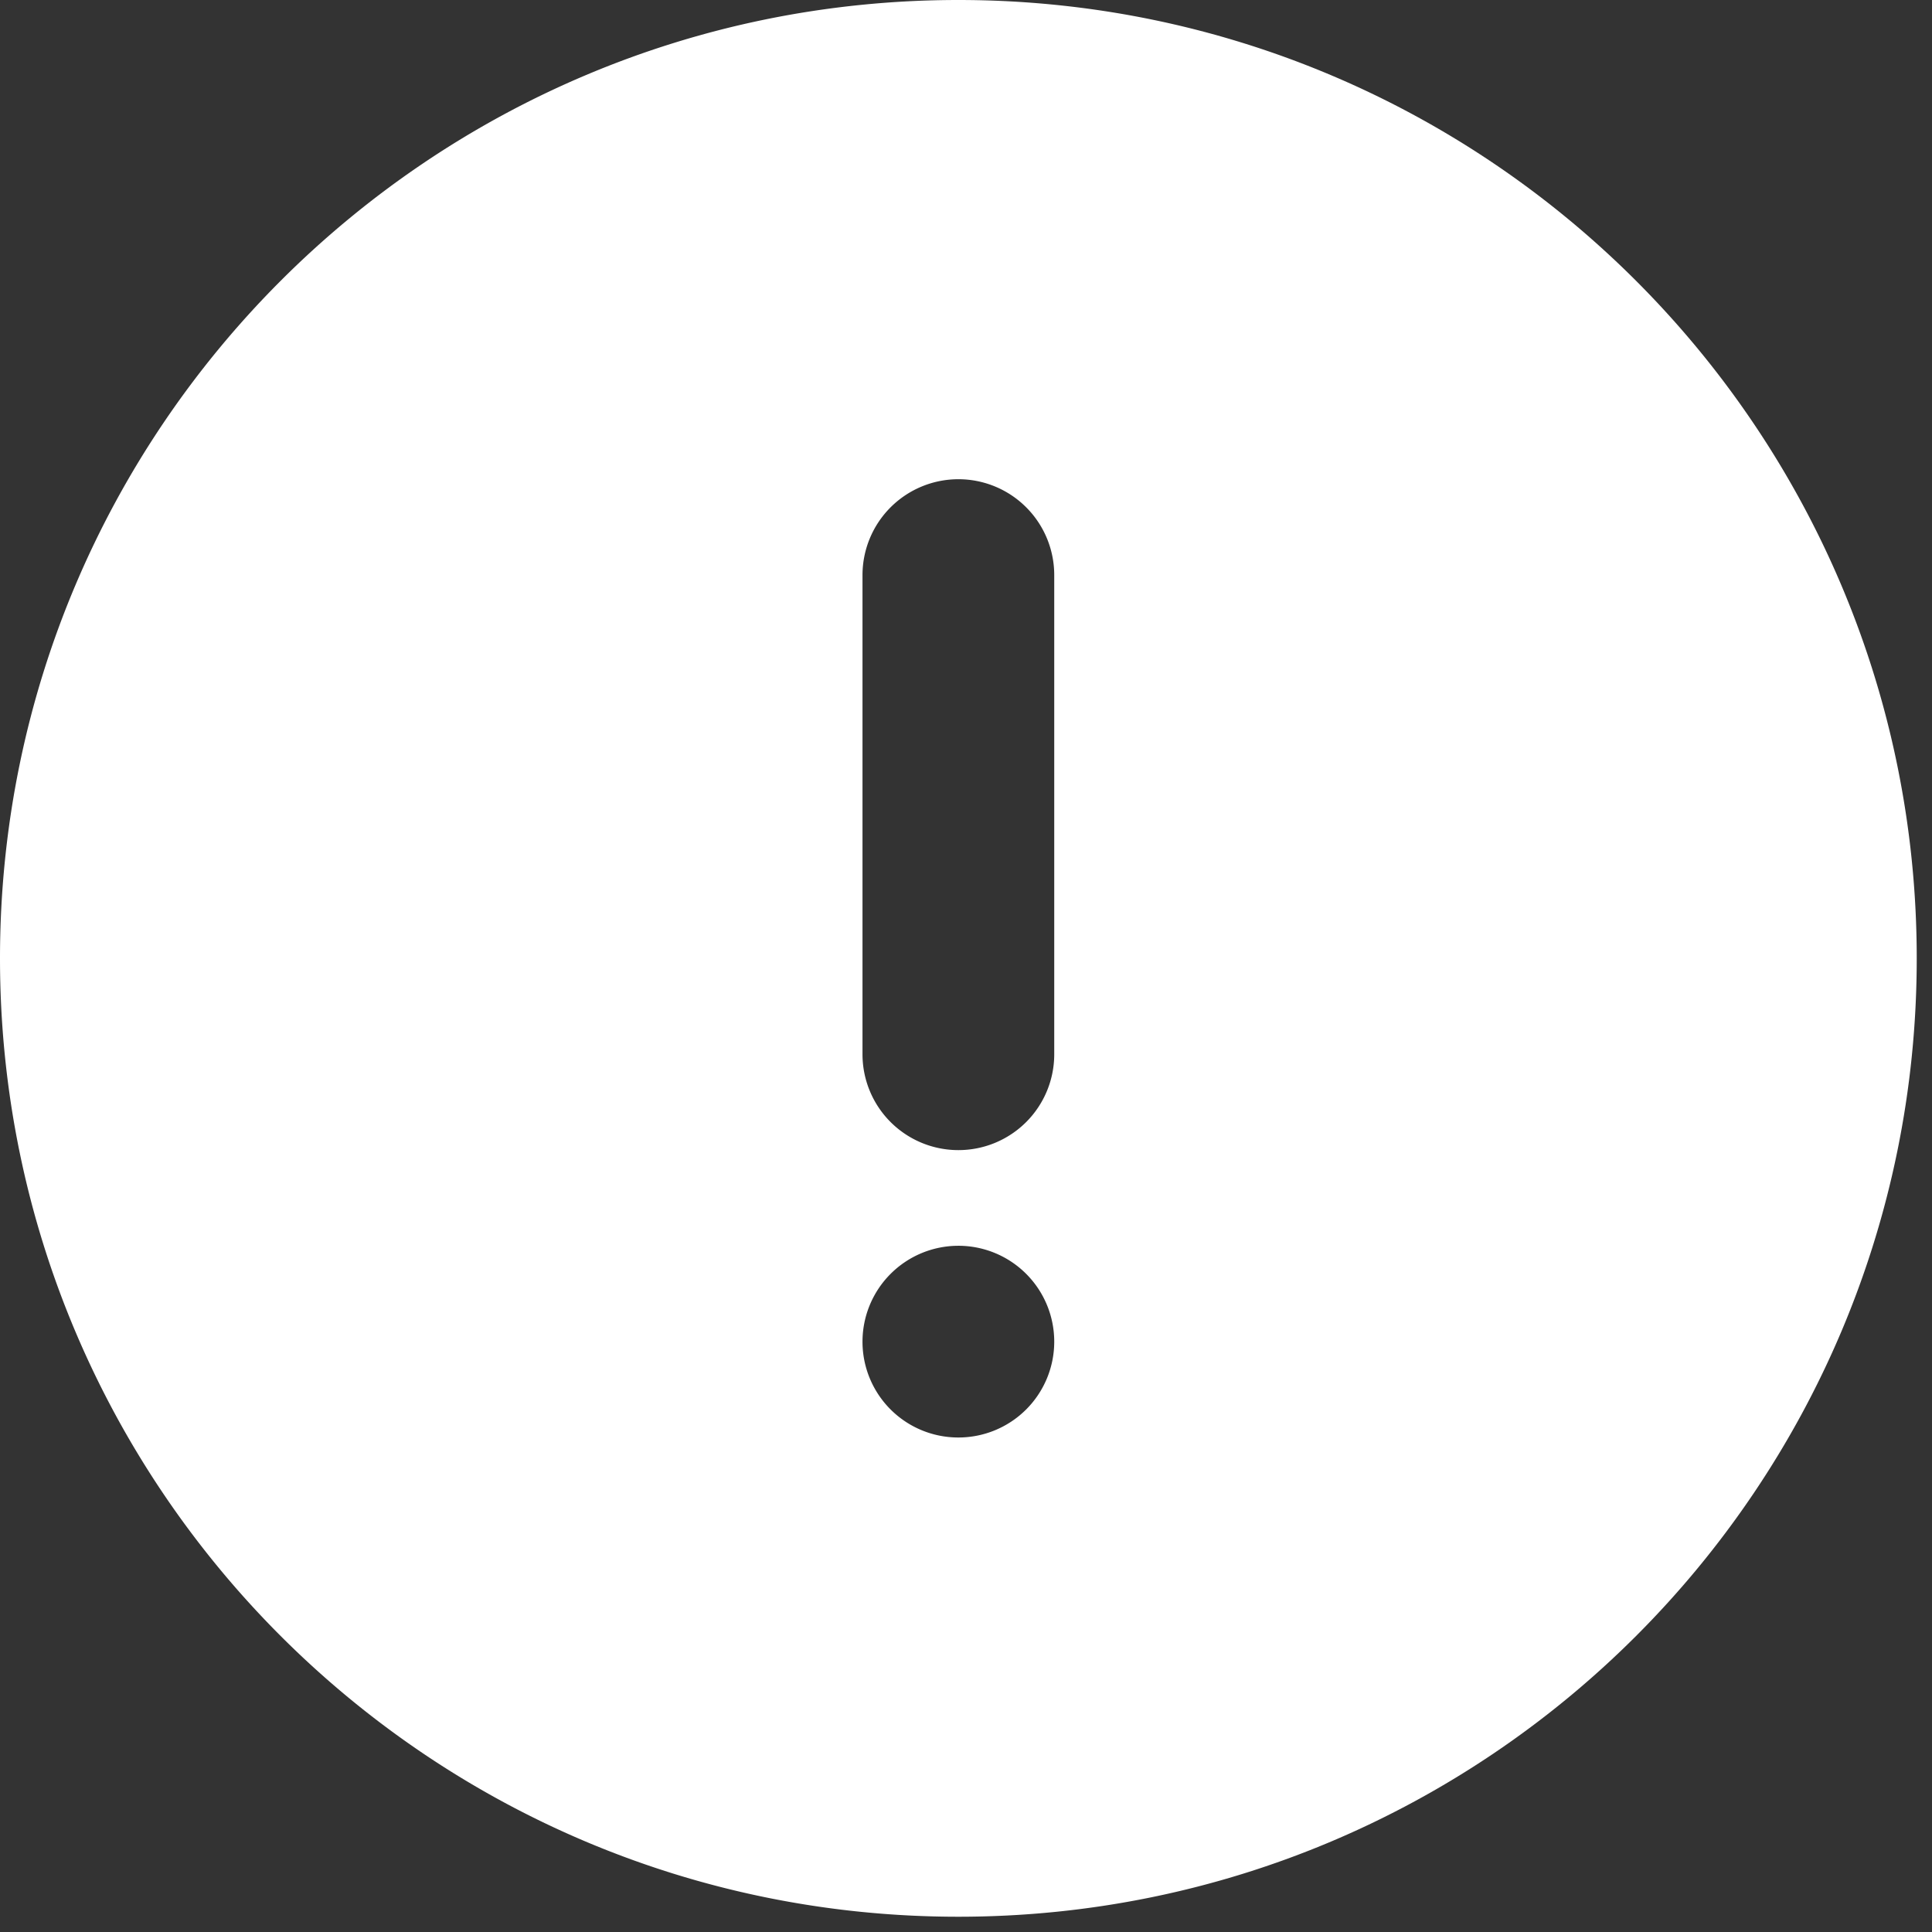 <?xml version="1.0" encoding="UTF-8"?>
<svg xmlns="http://www.w3.org/2000/svg" width="112" height="112" fill="none">
  <rect width="100%" height="100%" fill="#333333" stroke="none"/>
  <path d="M55.557 111.115C24.875 111.115 0 86.24 0 55.557 0 24.885 24.875 0 55.557 0c30.683 0 55.558 24.885 55.558 55.557 0 30.683-24.875 55.558-55.558 55.558zm0-83.334A5.56 5.56 0 0 0 50 33.34v27.776a5.556 5.556 0 0 0 5.557 5.557 5.553 5.553 0 0 0 5.558-5.557V33.333a5.555 5.555 0 0 0-5.558-5.552zm0 55.552a5.553 5.553 0 0 0 5.558-5.557 5.556 5.556 0 0 0-5.558-5.557A5.56 5.56 0 0 0 50 77.776a5.553 5.553 0 0 0 5.557 5.557z" fill="#fff"></path>
</svg>
